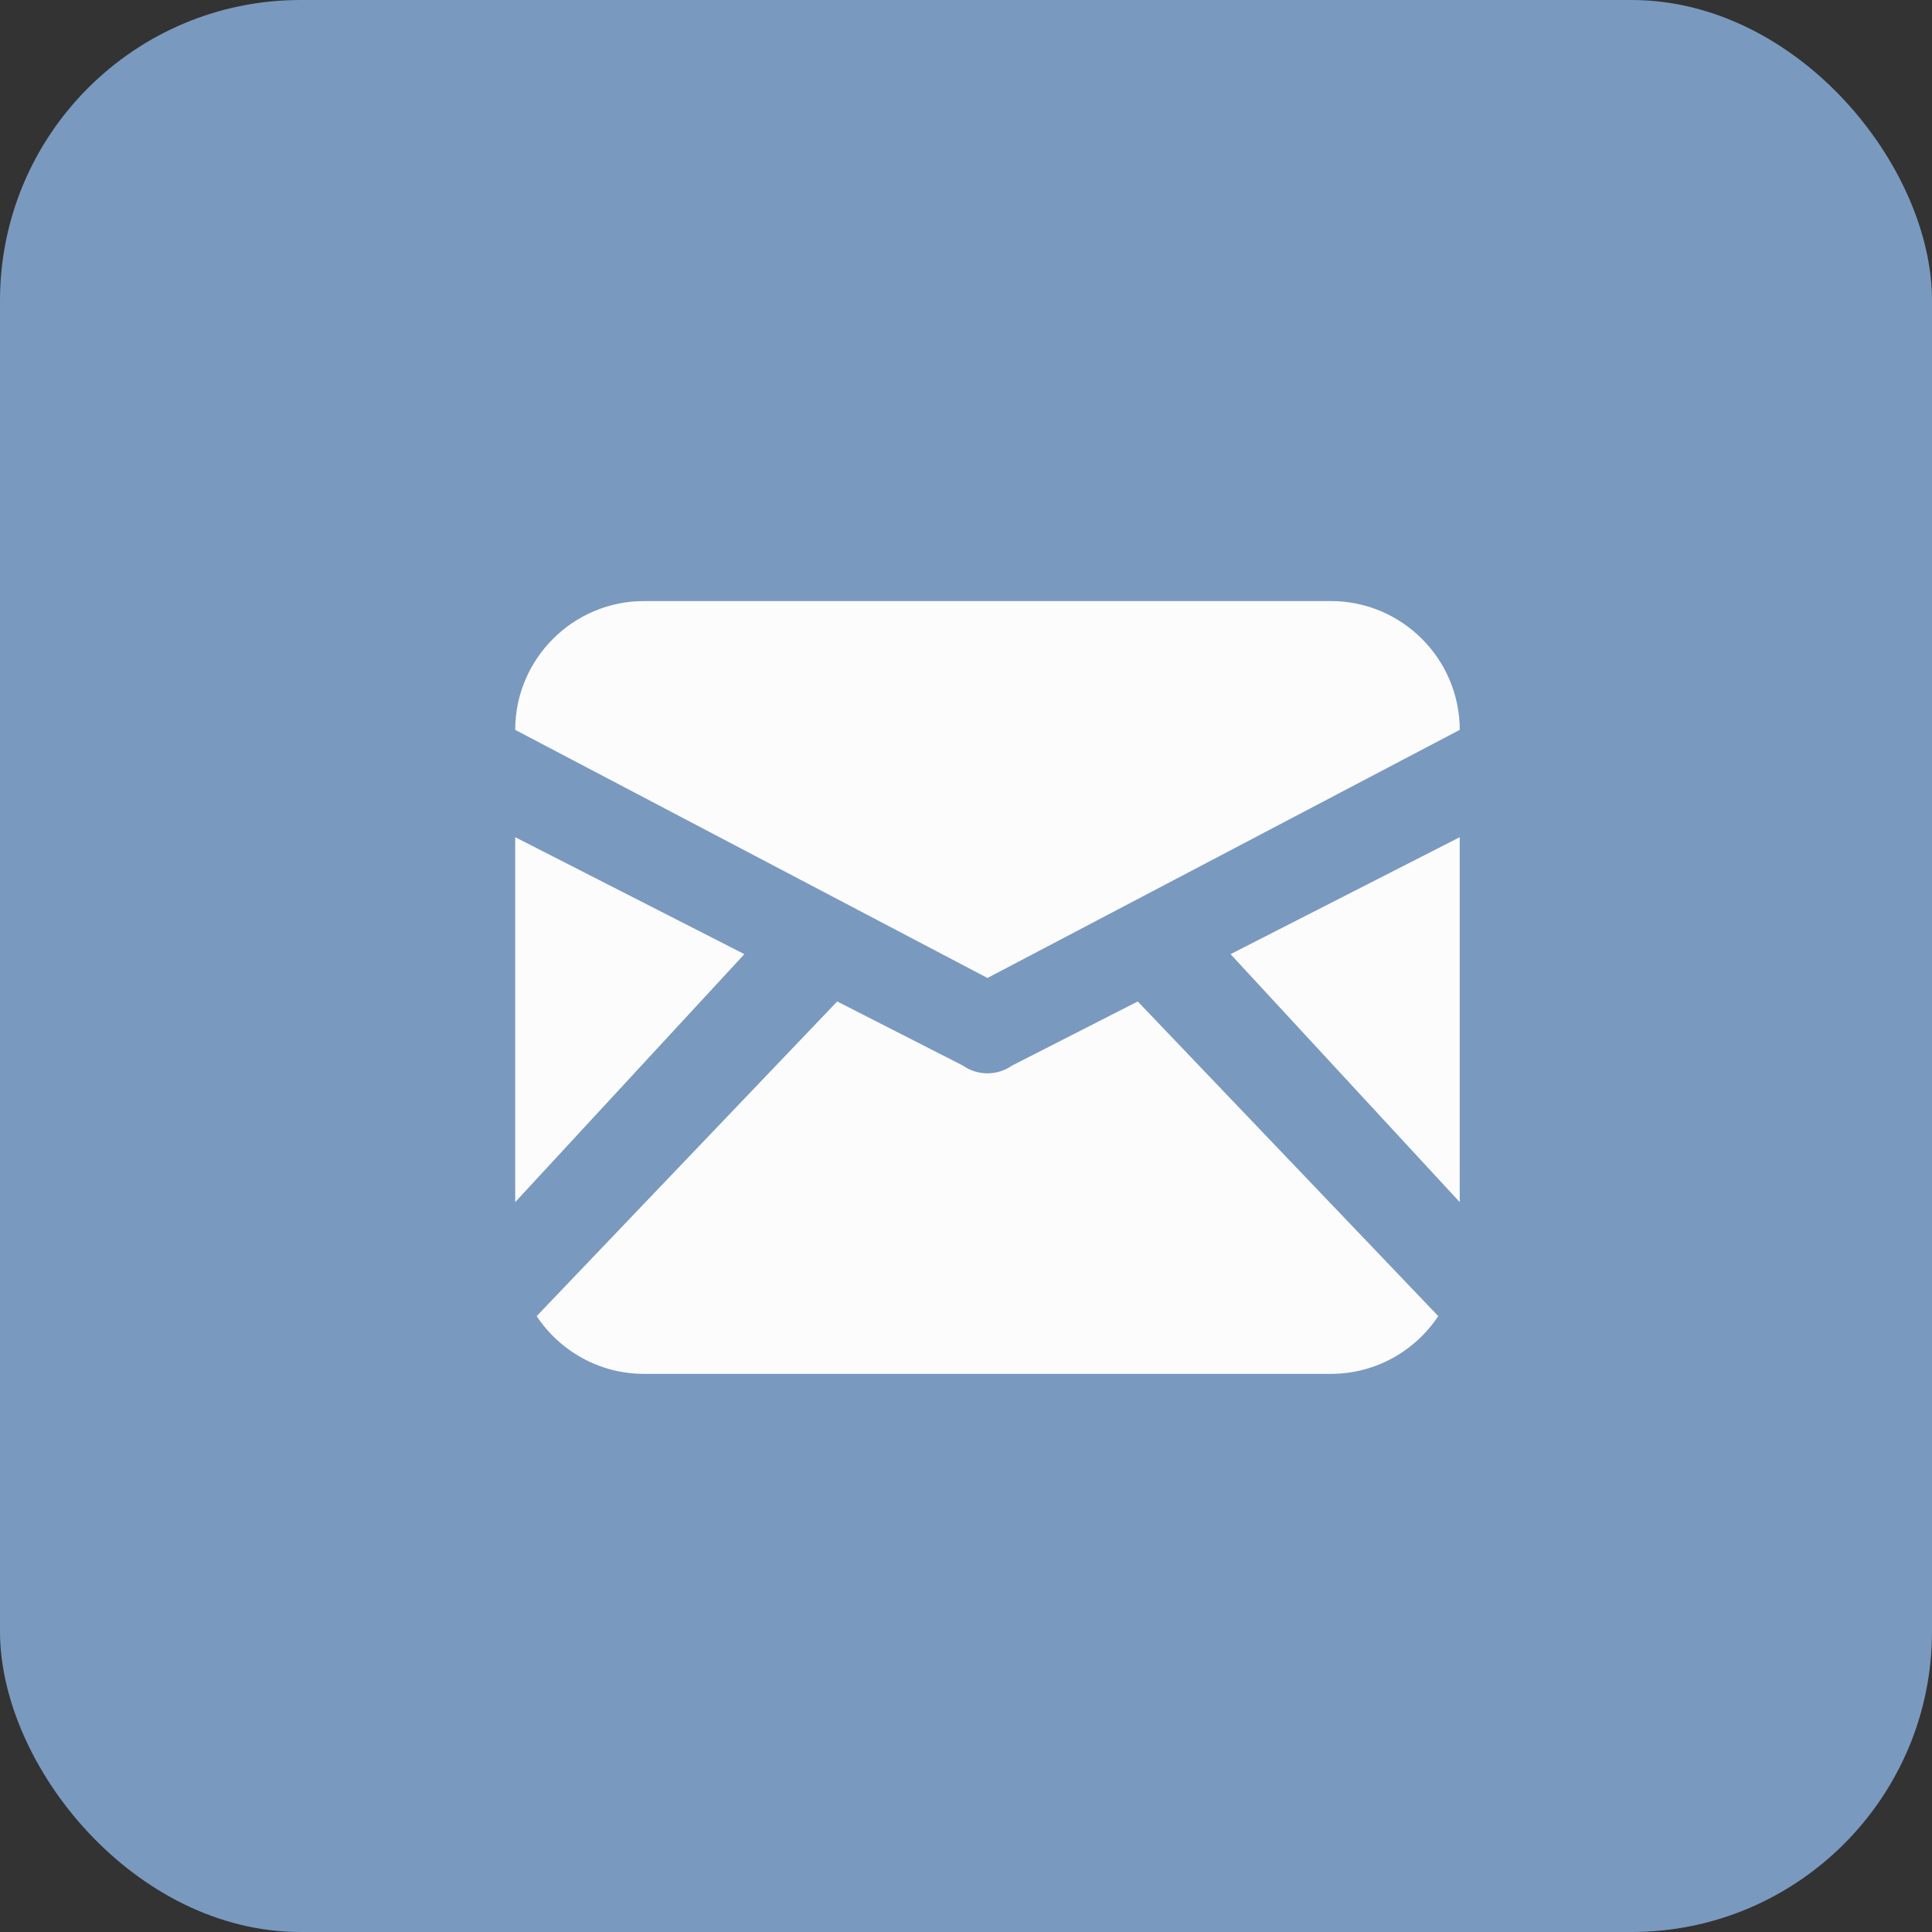 <?xml version="1.0" encoding="UTF-8"?> <svg xmlns="http://www.w3.org/2000/svg" width="45" height="45" viewBox="0 0 45 45" fill="none"><rect x="0" y="0" width="45" height="45" fill="#333333" stroke="none"/> <rect width="45" height="45" rx="7" fill="#7A99BF"></rect> <path fill-rule="evenodd" clip-rule="evenodd" d="M12 17C12 15.348 13.348 14 15 14H31C32.652 14 34 15.348 34 17L23 22.779L12 17ZM12 19.5L12 28L17.338 22.224L12 19.5ZM19.5 23.326L12.5 30.655C13.038 31.465 13.959 32 15 32H31C32.041 32 32.962 31.465 33.5 30.655L26.5 23.326L23.573 24.819C23.229 25.06 22.771 25.06 22.427 24.819L19.5 23.326ZM34 19.5V28L28.662 22.224L34 19.5Z" fill="#FCFCFC"></path> </svg> 
